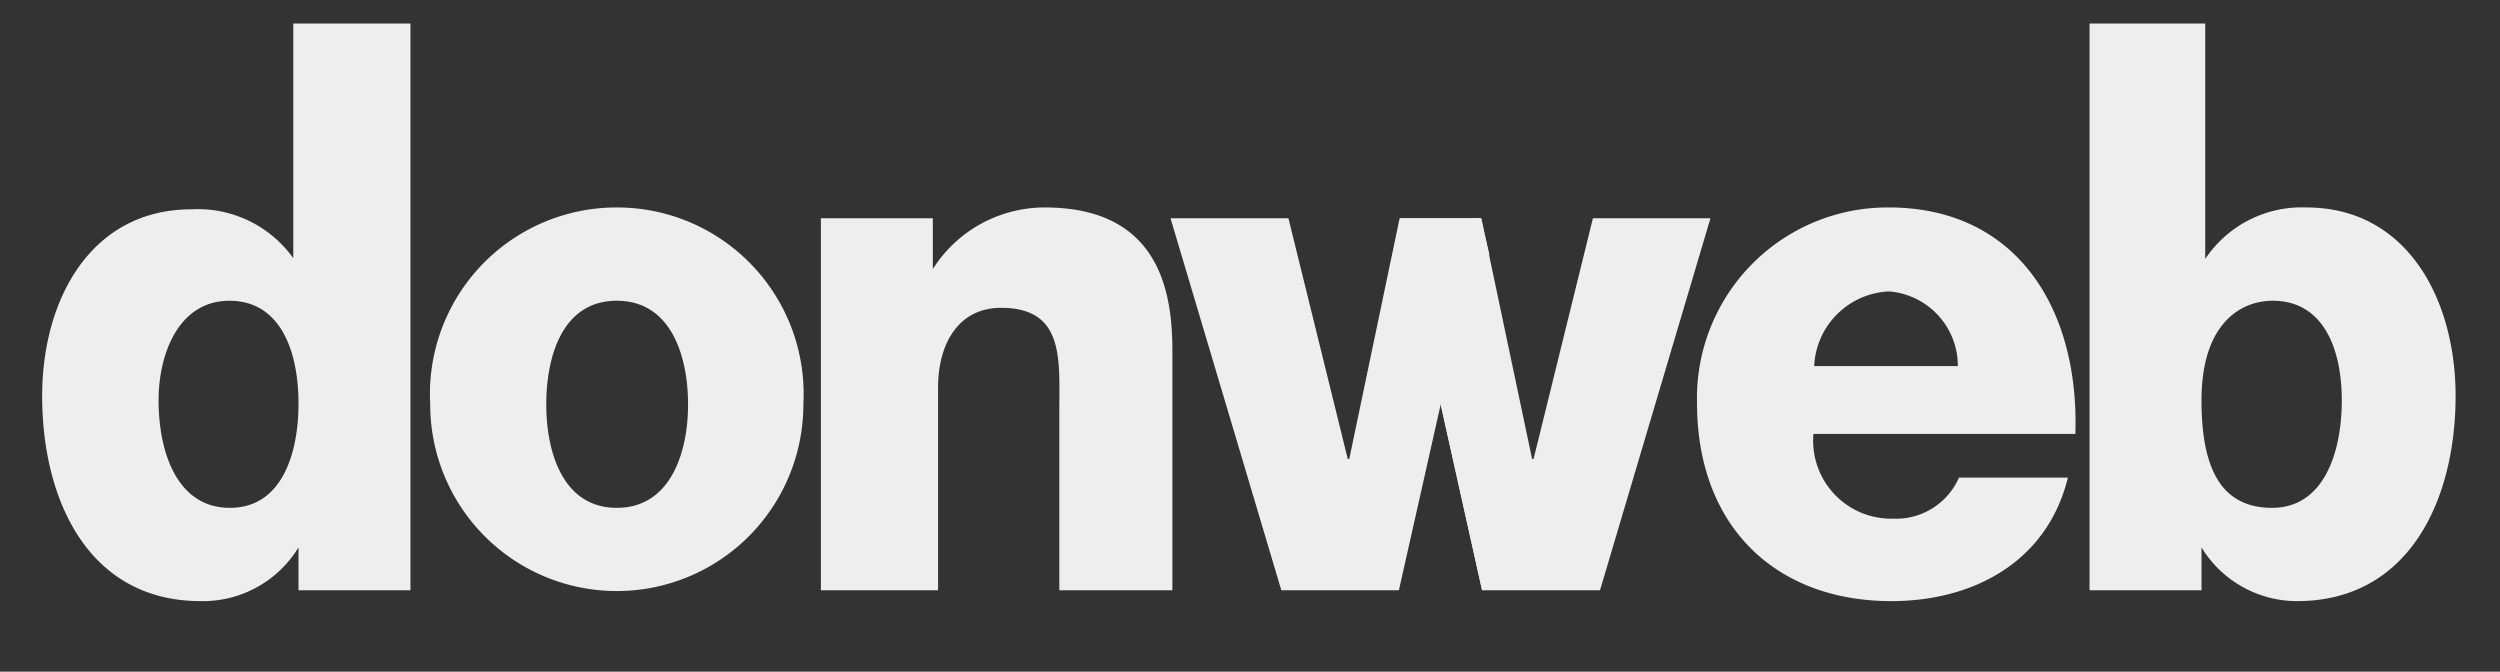 <svg xmlns="http://www.w3.org/2000/svg" viewBox="0 0 67 18"><rect x="0" y="0" width="67" height="18" fill="#333333" stroke="none"/><defs><style>.cls-1{isolation:isolate;}.cls-2,.cls-3{fill:#eee;}.cls-3{mix-blend-mode:multiply;}</style></defs><g class="cls-1"><g id="Capa_1" data-name="Capa 1"><path class="cls-2" d="M11,15.82h-3V14.67H8a3,3,0,0,1-2.62,1.44c-3,0-4.25-2.69-4.25-5.5,0-2.59,1.31-5,4-5A3.14,3.14,0,0,1,7.86,6.92h0V.63H11ZM4.25,10.73c0,1.36.48,2.88,1.91,2.88S8,12.09,8,10.82c0-1.44-.5-2.76-1.85-2.76S4.25,9.46,4.25,10.73Z"></path><path class="cls-2" d="M16.53,5.56a5,5,0,0,1,5,5.28,5,5,0,1,1-10,0A5,5,0,0,1,16.53,5.56Zm0,8.05c1.45,0,1.91-1.5,1.91-2.77S18,8.06,16.53,8.06s-1.89,1.51-1.89,2.78S15.08,13.61,16.53,13.61Z"></path><path class="cls-2" d="M22,5.85h3V7.21h0a3.55,3.55,0,0,1,3-1.65c3.17,0,3.42,2.42,3.42,3.86v6.4H28.39V11c0-1.37.14-2.75-1.56-2.75-1.17,0-1.69,1-1.69,2.13v5.44H22Z"></path><path class="cls-2" d="M48.6,11.63a2.09,2.09,0,0,0,2.13,2.27,1.84,1.84,0,0,0,1.77-1.1h2.92c-.57,2.31-2.6,3.31-4.73,3.31-3.1,0-5.21-2-5.21-5.31a5.11,5.11,0,0,1,5.14-5.24c3.41,0,5.11,2.69,5,6.07Zm3.87-1.82a2,2,0,0,0-1.85-2,2.1,2.1,0,0,0-2,2Z"></path><path class="cls-2" d="M56,.63H59.1V6.94h0a3.11,3.11,0,0,1,2.71-1.38c2.7,0,4,2.46,4,5.05,0,2.81-1.26,5.5-4.25,5.5A3,3,0,0,1,59,14.67h0v1.15H56Zm3,10.1c0,1.75.48,2.88,1.89,2.88s1.87-1.52,1.87-2.88-.48-2.67-1.85-2.67C60.05,8.06,59,8.67,59,10.73Z"></path><polygon class="cls-2" points="37.52 5.85 39.7 5.85 41.06 12.3 41.1 12.3 42.69 5.85 45.84 5.85 42.88 15.82 39.72 15.82 38.49 10.31 37.52 5.85"></polygon><polygon class="cls-3" points="39.91 6.8 39.72 15.82 38.45 10.11 39.48 5.85 39.69 5.85 39.91 6.8"></polygon><polygon class="cls-2" points="39.69 5.85 37.51 5.85 36.16 12.3 36.12 12.3 34.53 5.85 31.37 5.85 34.34 15.82 37.49 15.82 38.73 10.31 39.69 5.85"></polygon></g></g></svg>